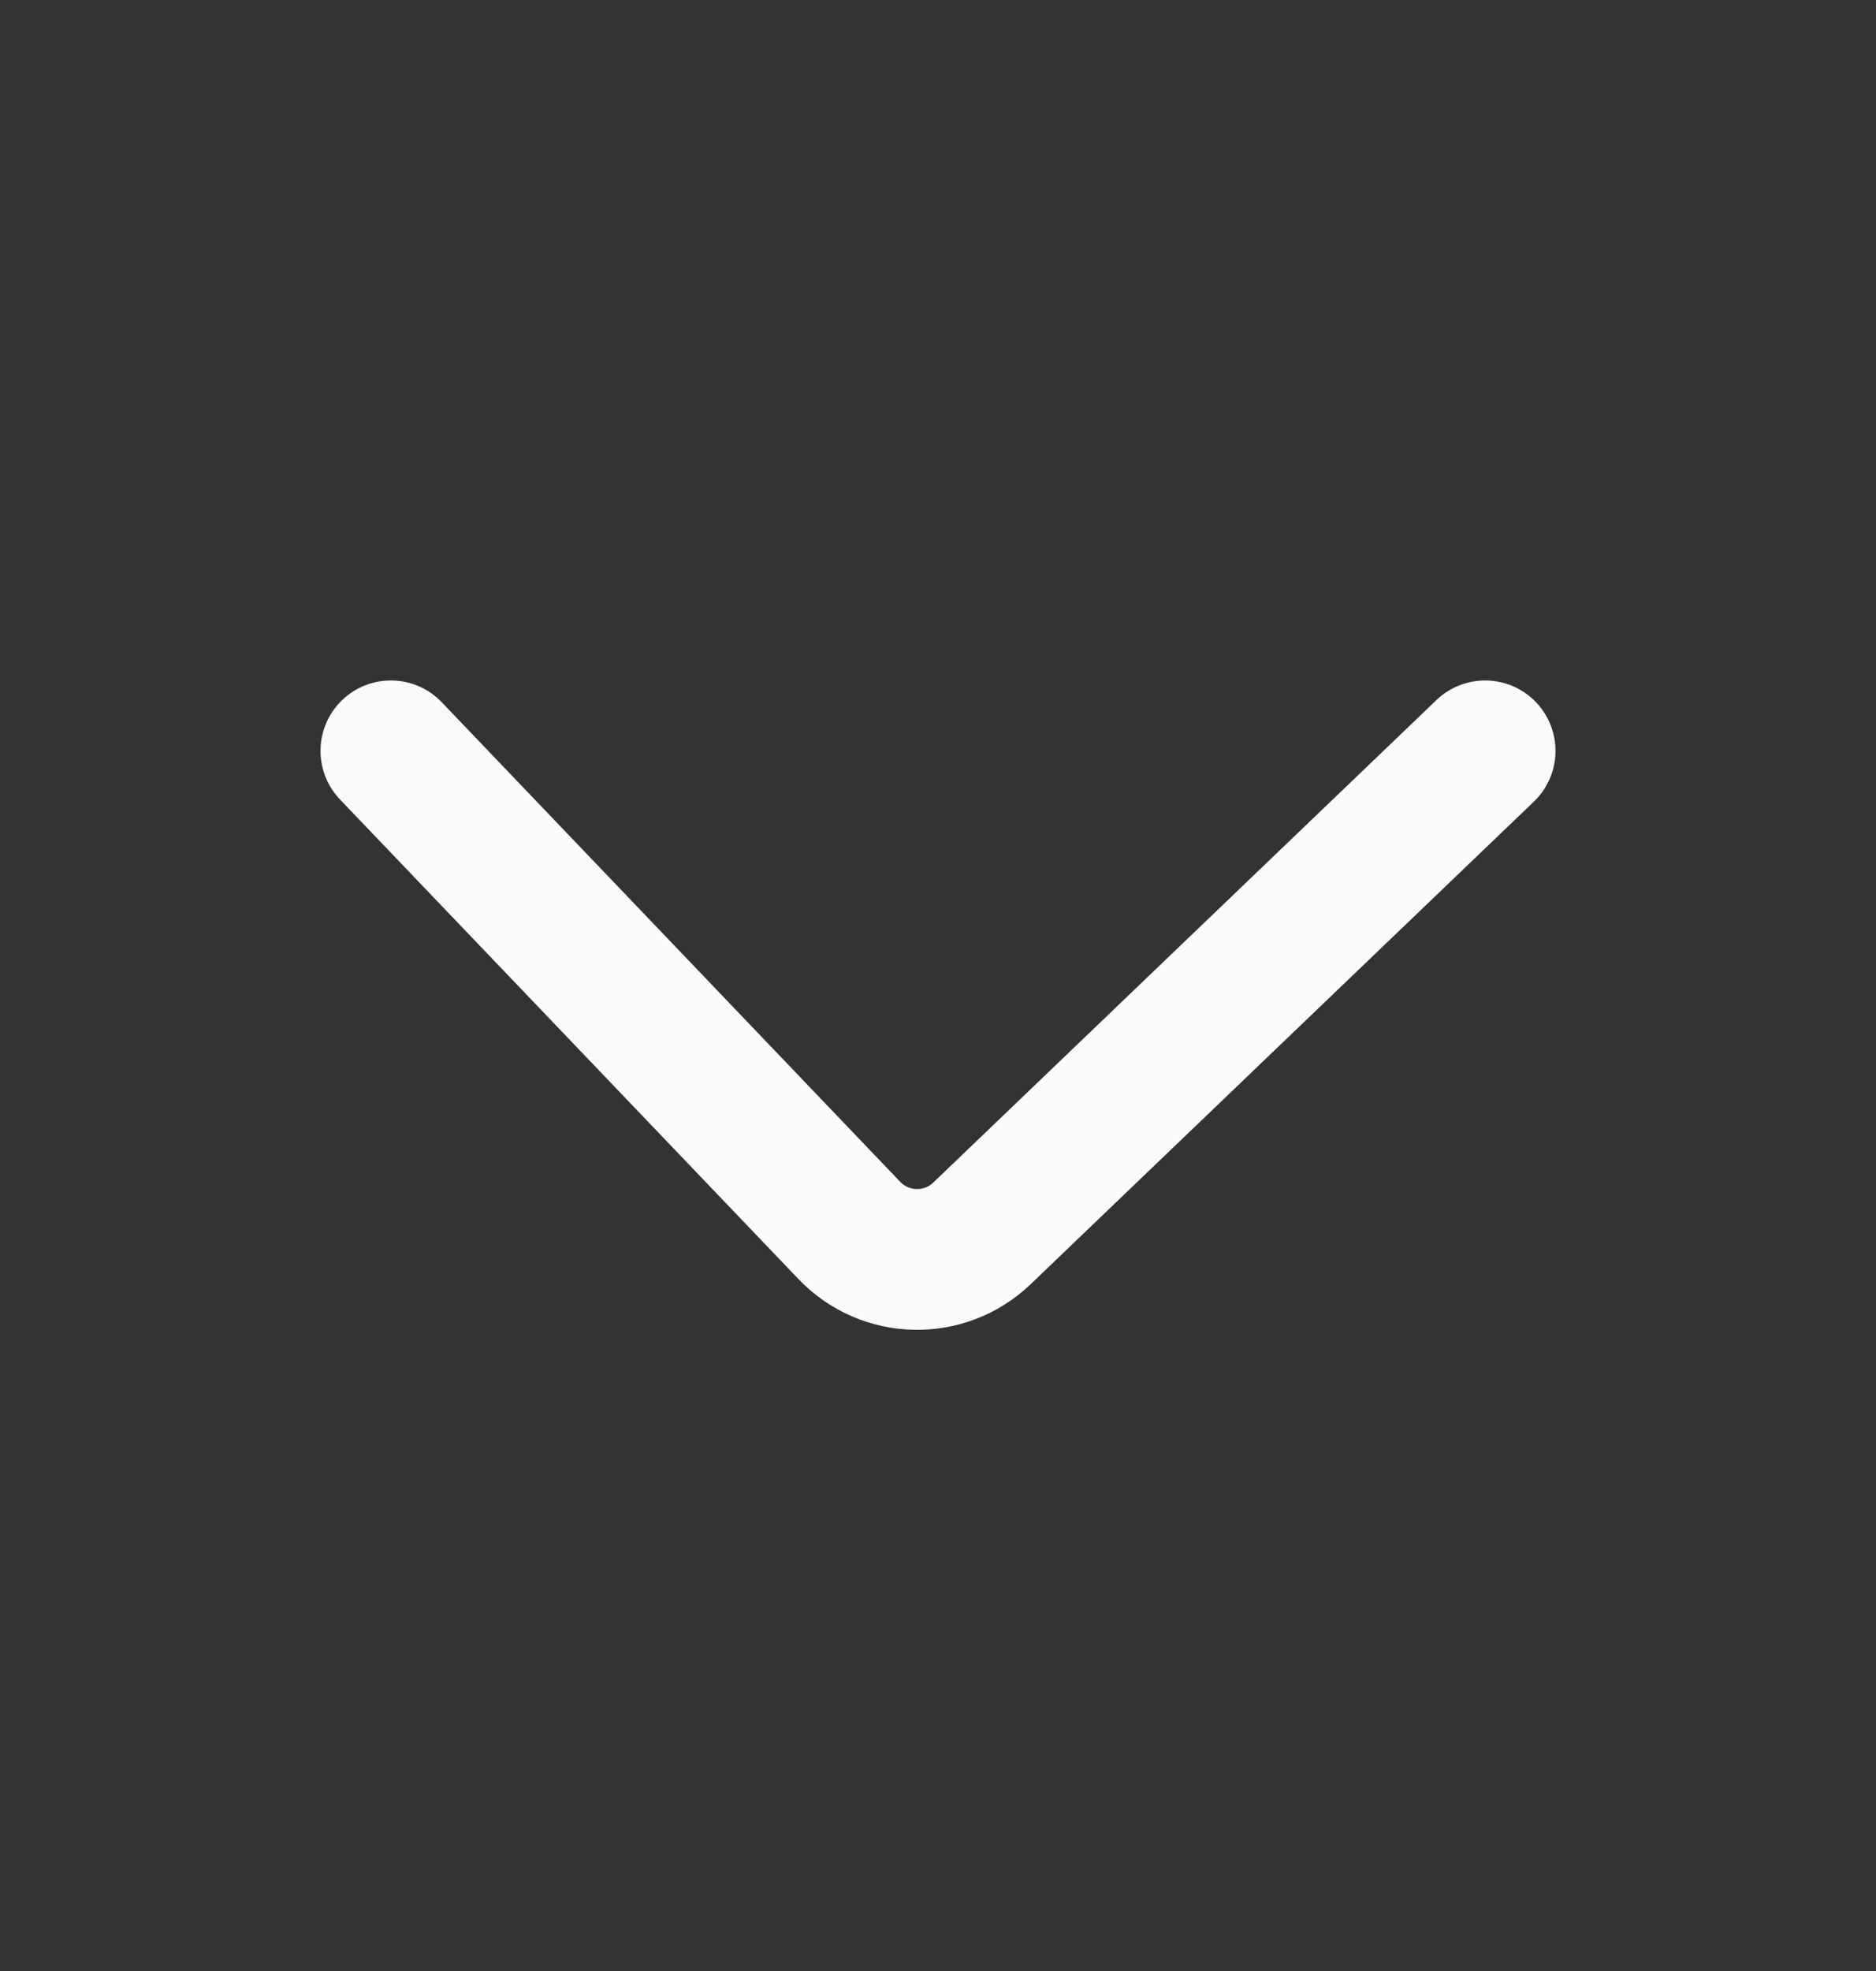 <svg width="20" height="21" viewBox="0 0 20 21" fill="none" xmlns="http://www.w3.org/2000/svg">
<rect x="0" y="0" width="20" height="21" fill="#333333" stroke="none"/>
<path d="M15.833 8L10.469 13.141C10.07 13.523 9.437 13.509 9.055 13.11L4.167 8" stroke="#FAFAFA" stroke-width="1.5" stroke-linecap="round"/>
</svg>
